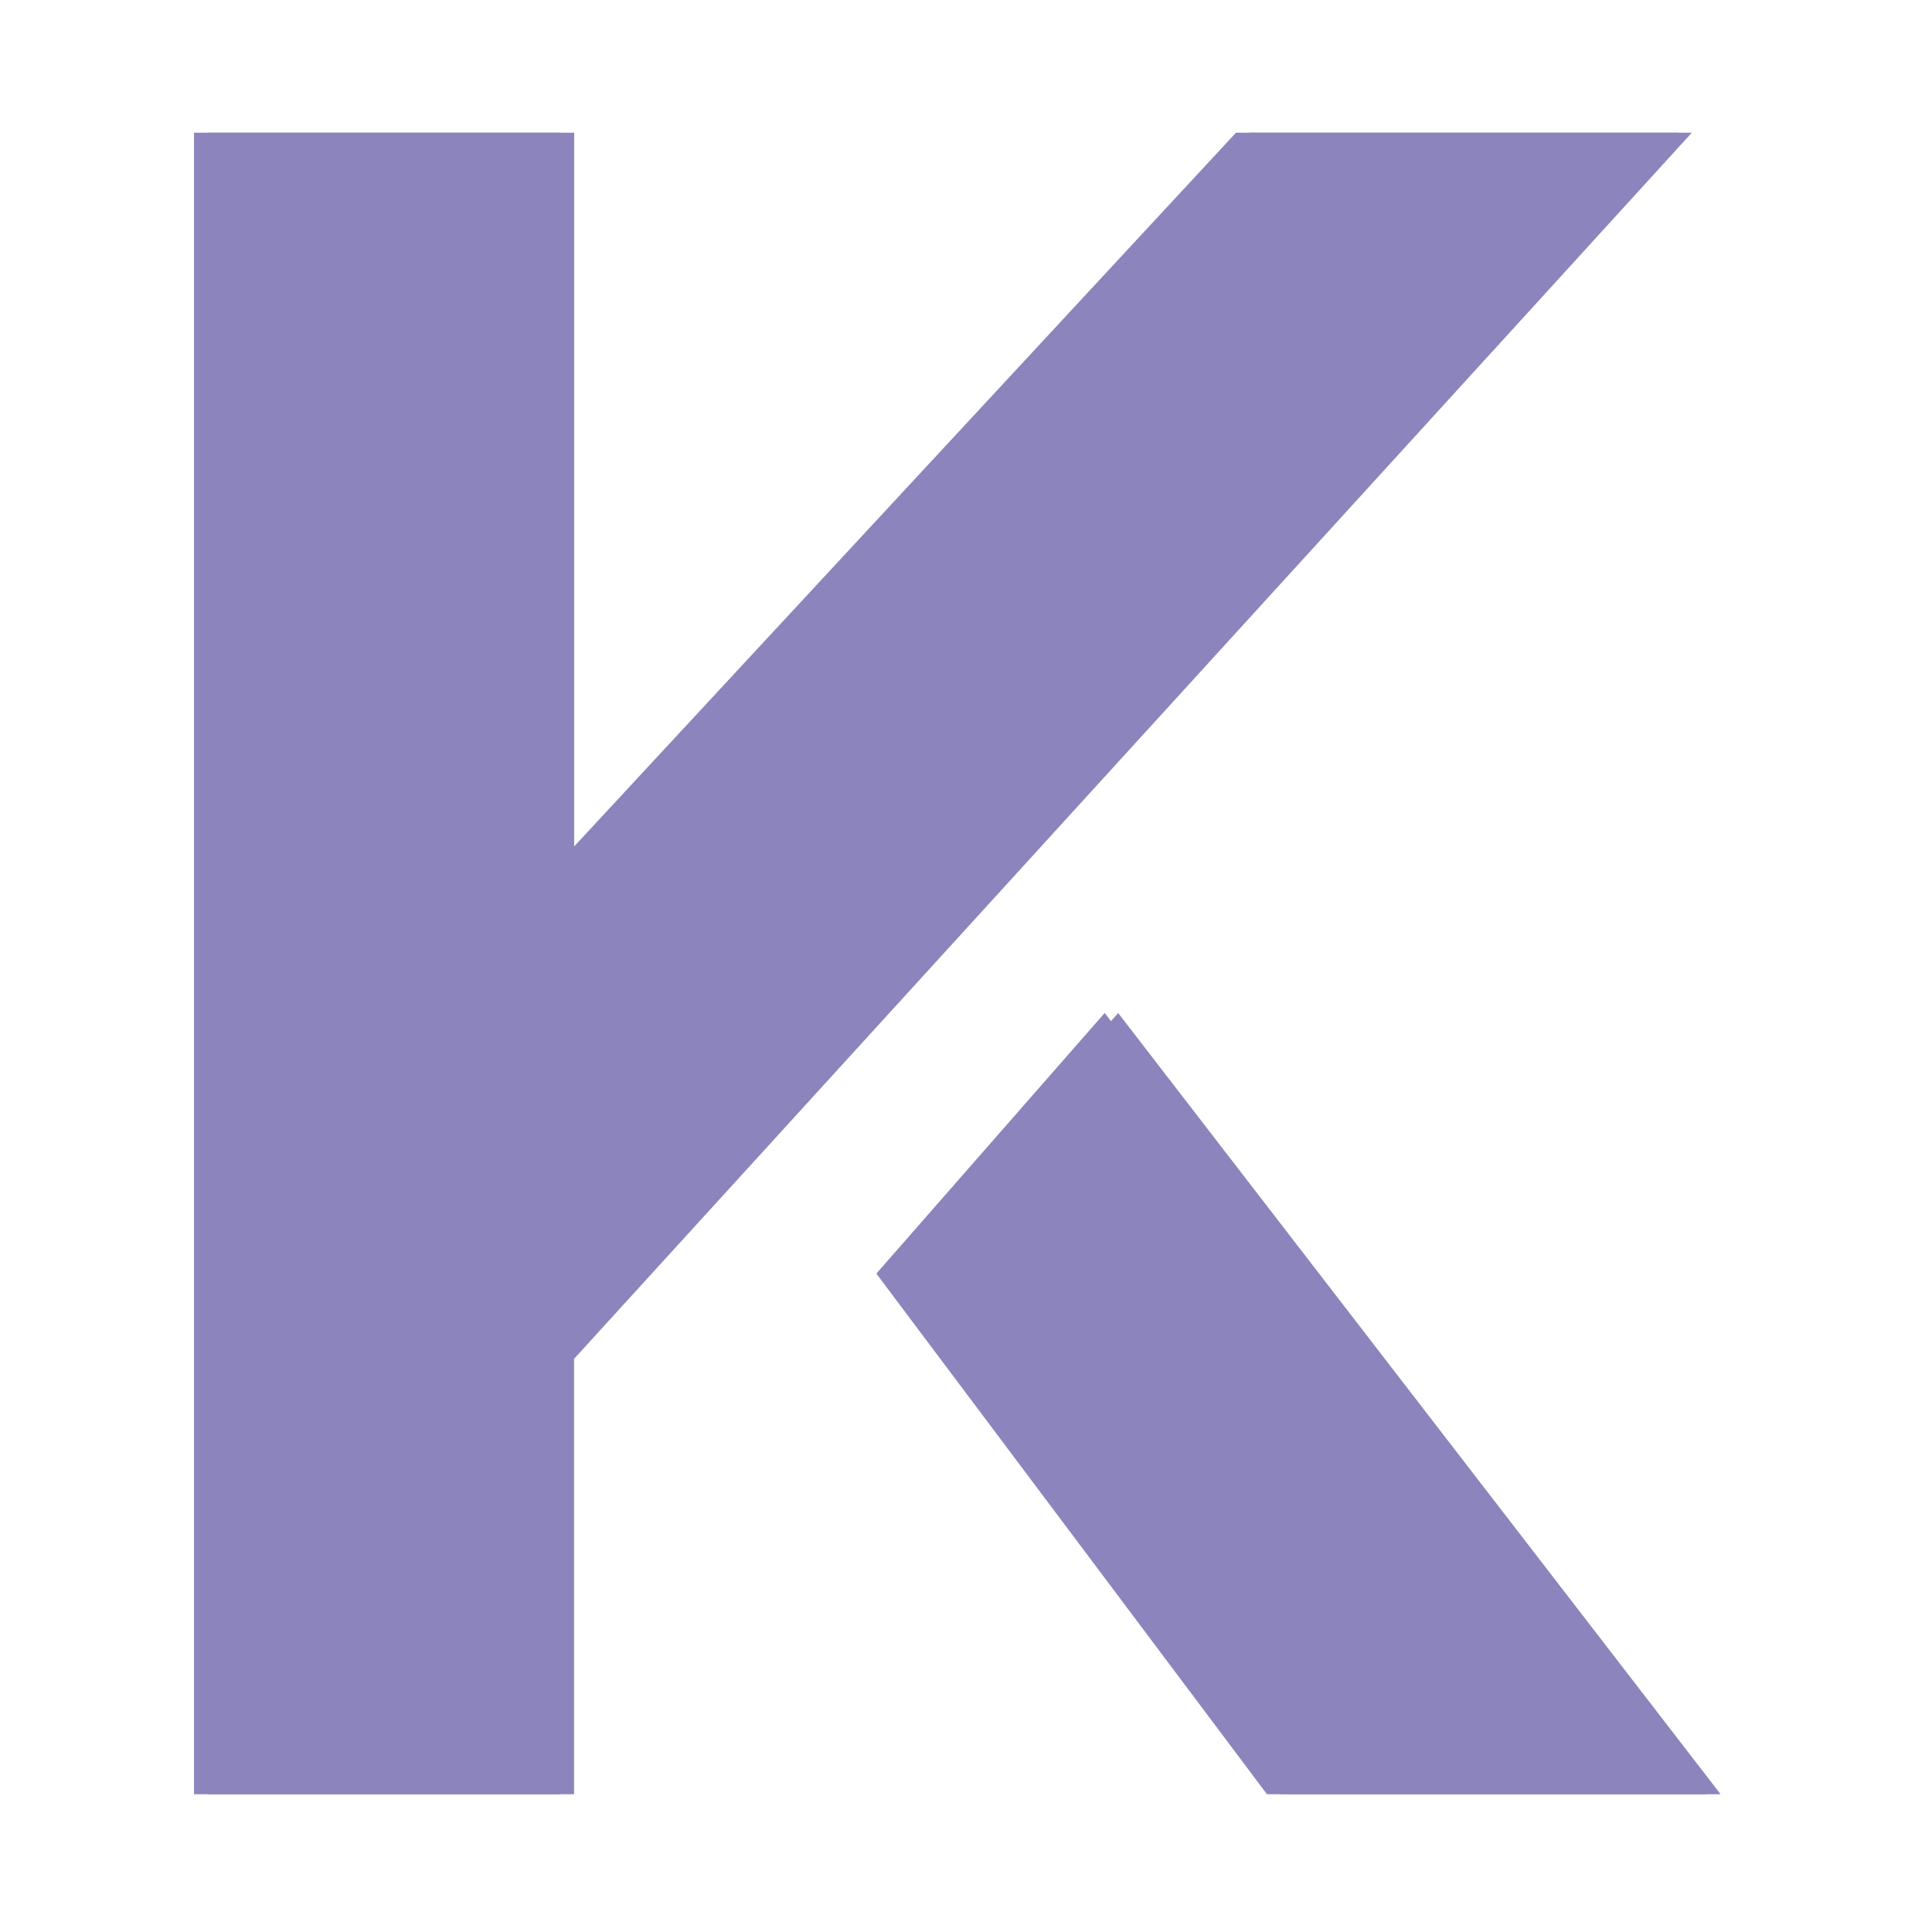 <svg xmlns="http://www.w3.org/2000/svg" xmlns:xlink="http://www.w3.org/1999/xlink" width="100" viewBox="0 0 75 75" height="100" preserveAspectRatio="xMidYMid meet"><defs><clipPath id="b37b06089a"><path d="M 8.023 5.152 L 67 5.152 L 67 69.652 L 8.023 69.652 Z M 8.023 5.152 " clip-rule="nonzero"></path></clipPath><clipPath id="38bcbebae6"><path d="M 7.5 5.152 L 66.75 5.152 L 66.75 69.652 L 7.5 69.652 Z M 7.5 5.152 " clip-rule="nonzero"></path></clipPath></defs><g clip-path="url(#b37b06089a)"><path fill="#8c84bc" d="M 8.055 69.84 L 22.285 69.84 L 22.285 52.75 L 65.676 5.152 L 48.504 5.152 L 22.289 33.422 L 22.289 5.152 L 8.055 5.152 Z M 34.543 49.441 L 49.844 69.84 L 66.938 69.84 L 43.406 39.324 Z M 34.543 49.441 " fill-opacity="1" fill-rule="evenodd"></path></g><g clip-path="url(#38bcbebae6)"><path fill="#8c84bc" d="M 7.531 69.84 L 21.762 69.84 L 21.762 52.75 L 65.152 5.152 L 47.98 5.152 L 21.766 33.422 L 21.766 5.152 L 7.531 5.152 Z M 34.02 49.441 L 49.324 69.84 L 66.414 69.84 L 42.883 39.324 Z M 34.02 49.441 " fill-opacity="1" fill-rule="evenodd"></path></g></svg>